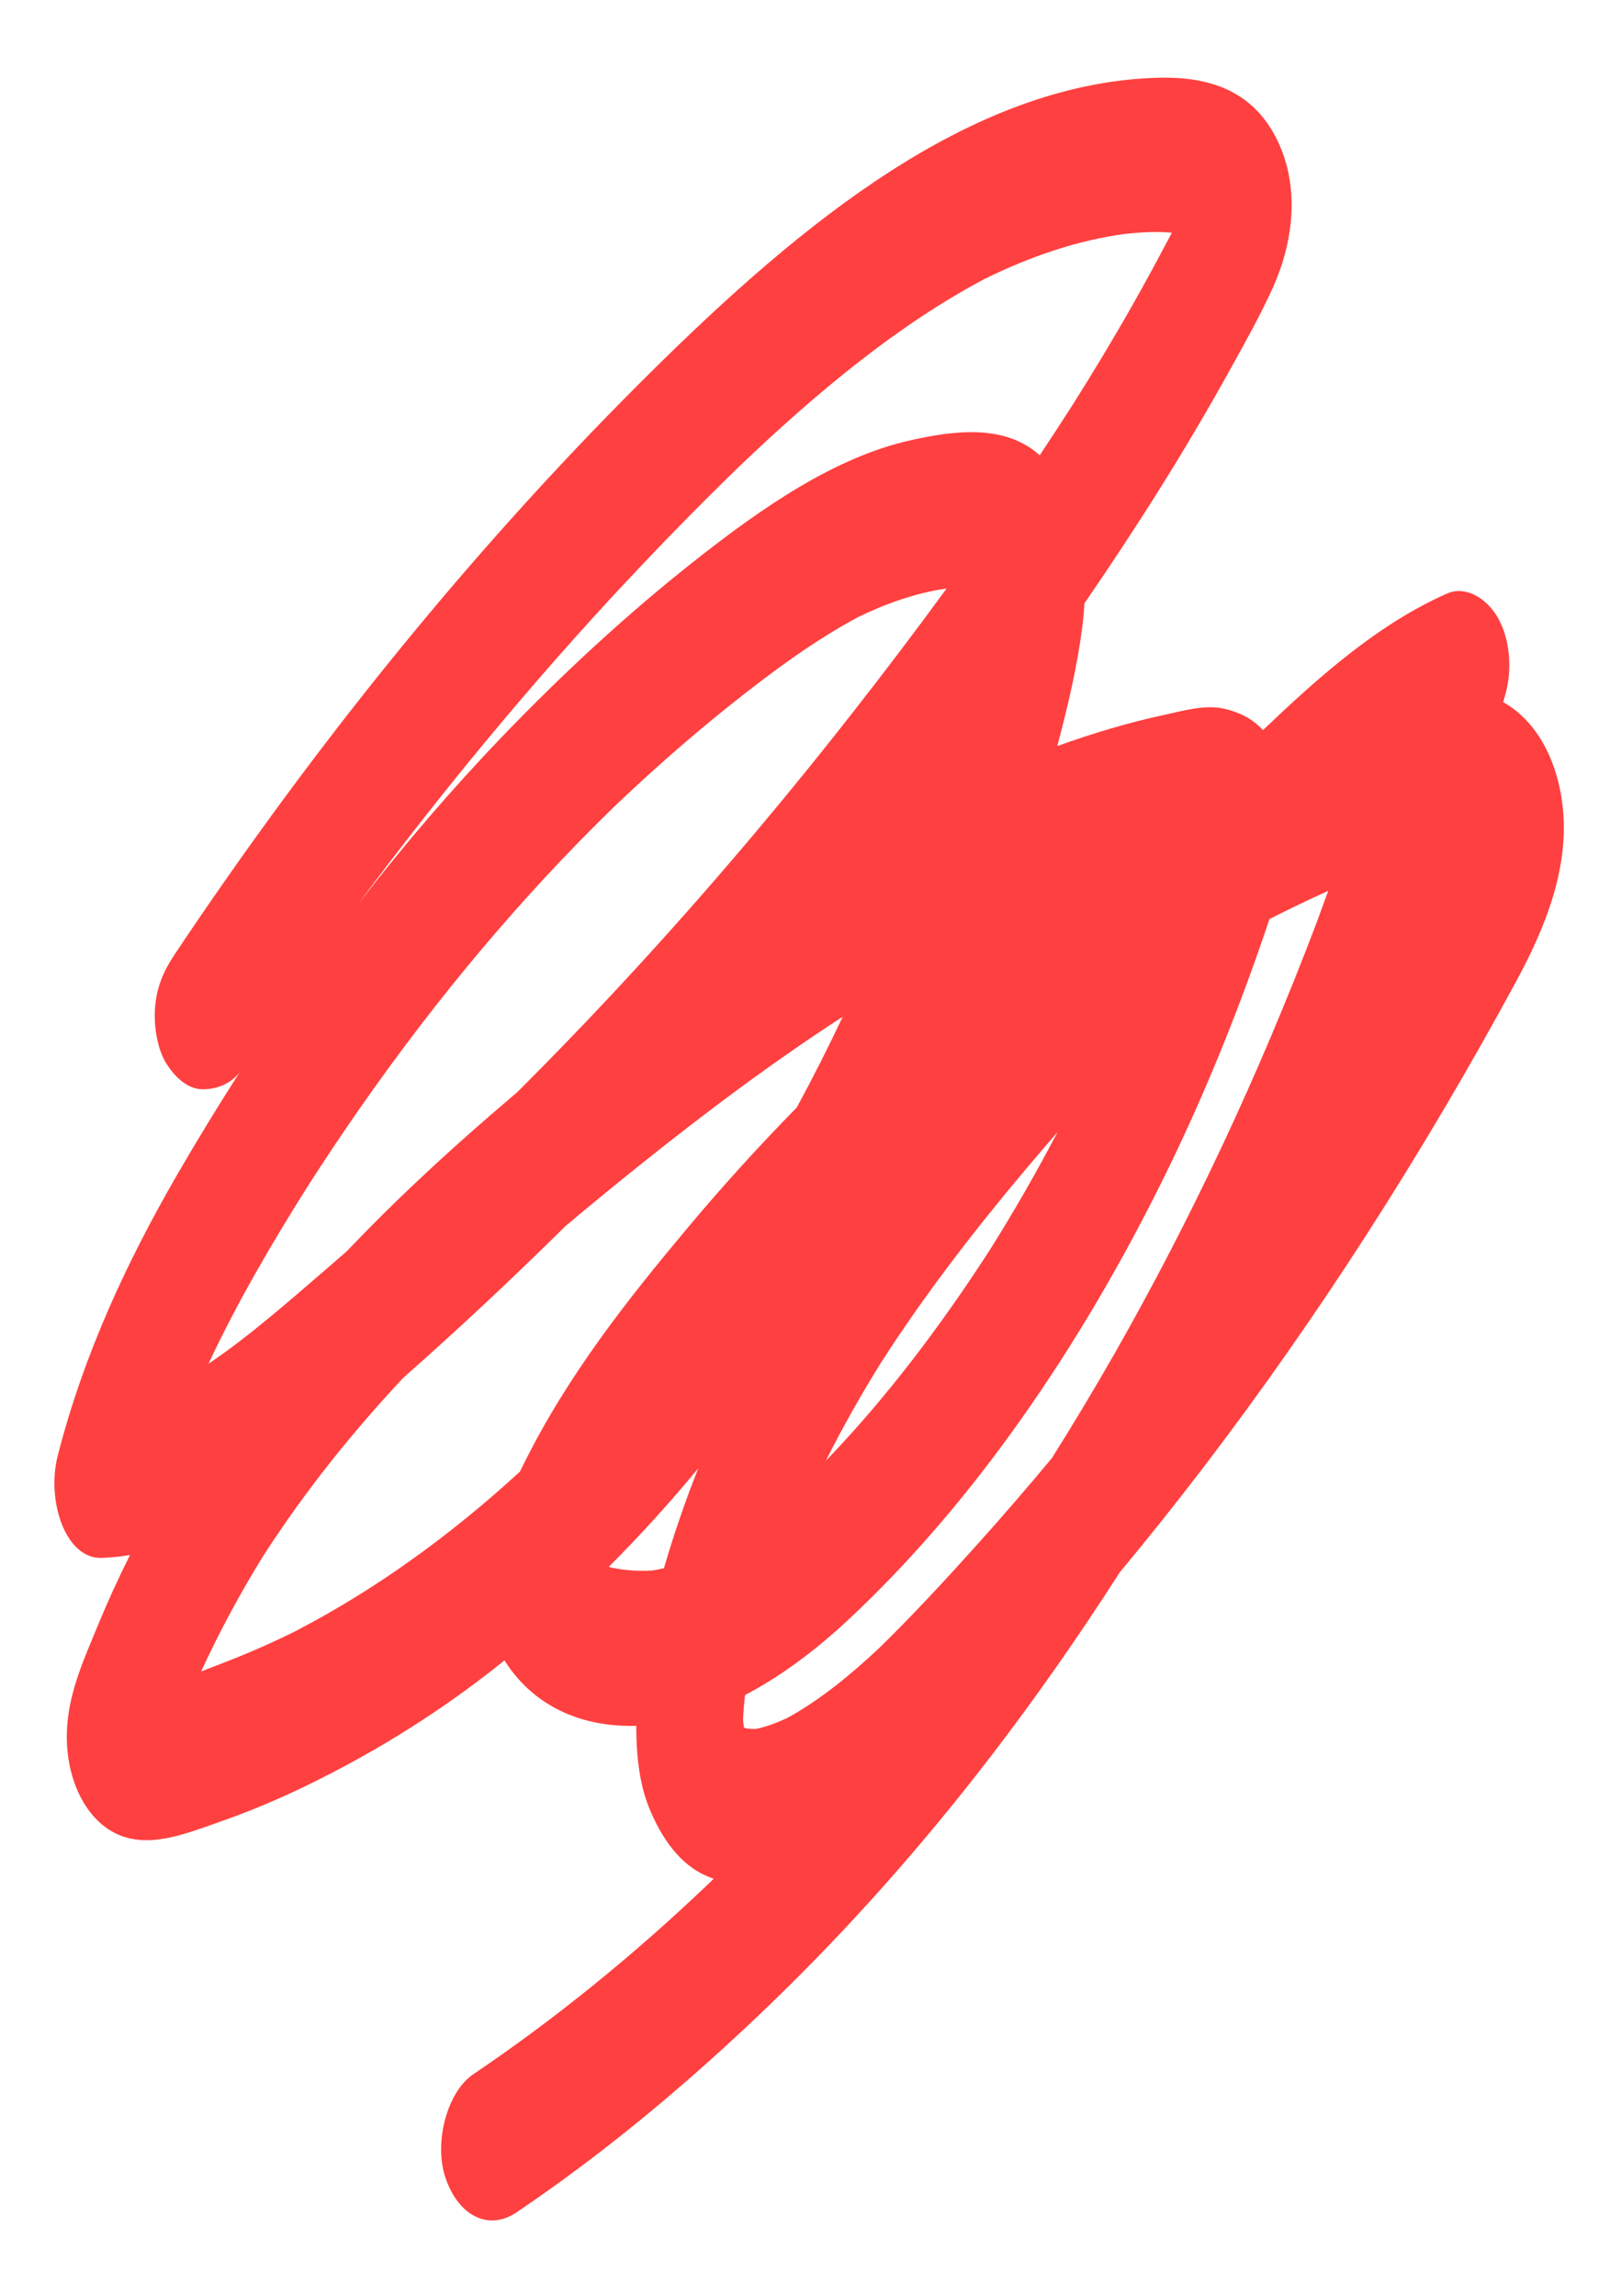 <svg width="483" height="684" viewBox="0 0 483 684" fill="none" xmlns="http://www.w3.org/2000/svg">
<path d="M465.354 238.124C463.191 223.983 456.525 213.979 447.906 209.157C448.132 208.327 448.367 207.514 448.593 206.685C450.727 198.883 449.785 190.011 446.246 183.904C442.916 178.157 436.673 174.397 431.261 176.77C411.352 185.488 393.667 200.871 376.34 217.489C373.012 213.954 369.35 212.228 365.043 211.174C359.202 209.75 352.843 211.673 346.933 212.942C341.539 214.109 336.16 215.481 330.809 217.059C325.536 218.612 320.281 220.339 315.045 222.239C318.174 210.358 321.099 198.179 322.594 185.81C322.837 183.775 323.017 181.734 323.129 179.72C338.412 157.47 353.127 134.345 366.642 109.873C370.928 102.128 375.351 94.283 379.129 85.996C385.297 72.452 387.168 56.757 381.305 43.334C373.503 25.432 357.888 22.672 344.027 23.185C289.131 25.215 239.182 66.051 193.859 110.915C148.468 155.837 105.81 206.819 66.638 262.918C61.74 269.926 56.901 277.017 52.11 284.19C48.989 288.858 46.703 293.606 46.197 300.154C45.759 305.813 46.962 312.712 49.586 316.836C52.297 321.108 56.041 324.408 60.285 324.47C63.99 324.521 68.414 323.216 71.402 319.432C64.98 329.428 58.733 339.657 52.686 350.105C38.136 375.281 25.018 402.999 17.192 433.666C13.774 447.062 19.559 464.416 30.238 464.065C33.092 463.972 35.929 463.674 38.736 463.201C35.284 470.07 32.051 477.16 29.052 484.44C25.344 493.485 20.917 503.055 20.062 513.559C18.881 528.147 24.677 540.891 33.797 545.799C43.661 551.11 55.183 546.276 65.311 542.746C74.142 539.664 82.9 535.997 91.549 531.788C109.855 522.868 127.723 512.094 144.908 498.853C146.731 497.457 148.534 496.028 150.338 494.583C150.787 495.34 151.259 496.066 151.765 496.764C160.909 509.453 174.488 513.984 187.266 514.109C188.03 514.121 188.808 514.103 189.575 514.084C189.583 522.491 190.442 531.042 193.295 538.21C197.144 547.839 202.771 555.378 210.308 558.721C211.08 559.063 211.865 559.359 212.642 559.639C212.117 560.147 211.603 560.656 211.09 561.165C188.65 582.548 165.219 601.549 140.979 617.899C133.233 623.119 129.084 638.434 132.846 649.045C136.783 660.186 145.64 664.588 153.921 659.002C180.185 641.286 205.318 620.347 229.539 596.985C252.782 574.567 274.91 549.678 295.703 522.554C308.892 505.349 321.56 487.226 333.648 468.368C342.206 458.083 350.624 447.52 358.877 436.709C392.59 392.516 423.79 344.004 451.825 292.22C460.102 276.926 468.334 257.738 465.342 238.138M146.091 332.215C131.495 344.873 117.105 358.221 103.291 372.758C101.198 374.588 99.106 376.402 97.016 378.201C85.639 387.986 74.138 398.138 62.115 406.242C70.779 387.747 80.883 370.571 91.272 354.028C112.885 320.192 136.626 289.233 162.107 261.702C169.059 254.194 176.153 246.948 183.356 239.961C194.552 229.299 206.003 219.253 217.711 209.917C230.006 200.109 242.548 190.868 255.652 183.836C264.098 179.736 272.72 176.717 281.48 175.387C281.665 175.37 281.839 175.352 282.022 175.35C272.786 187.999 263.376 200.382 253.854 212.538C230.707 242.084 206.681 270.182 181.872 296.683C172.74 306.453 163.497 315.98 154.15 325.31C151.449 327.611 148.759 329.912 146.079 332.23M295.329 371.714C280.38 394.946 263.91 416.649 246.06 435.14C251.219 424.89 256.798 415.064 262.681 405.623C276.01 384.948 290.629 366.128 305.718 348.208C308.828 344.512 311.969 340.85 315.118 337.204C308.882 349.111 302.279 360.614 295.331 371.699M225.299 515.01C224.295 515.027 223.296 514.981 222.302 514.857C222.083 514.762 221.864 514.666 221.647 514.555C221.547 513.748 221.46 512.925 221.405 512.106C221.494 509.697 221.711 507.299 222.004 504.906C232.812 499.265 243.197 491.426 252.877 482.388C289.77 447.96 322.01 401.332 347.393 349.547C359.143 325.582 369.447 300.109 378.252 273.783C378.578 273.62 378.904 273.441 379.23 273.278C384.716 270.503 390.224 267.87 395.766 265.366C394.625 268.54 393.464 271.712 392.293 274.868C375.162 320.045 355.025 362.966 332.273 402.894C326.184 413.59 319.888 424.05 313.445 434.311C306.088 443.152 298.627 451.797 291.043 460.229C281.534 470.817 271.901 481.208 261.965 490.916C253.303 499.06 244.295 506.378 234.698 511.69C231.599 513.145 228.489 514.331 225.288 515.009M186.732 173.129C197.827 161.267 209.099 149.765 220.543 138.683C243.533 116.747 267.578 96.774 293.279 83.14C307.023 76.345 321.129 71.554 335.422 69.648C339.975 69.184 344.636 68.87 349.171 69.331C348.327 70.912 347.473 72.477 346.65 74.06C343.695 79.65 340.681 85.157 337.598 90.596C331.841 100.769 325.857 110.673 319.736 120.394C316.461 125.52 313.137 130.596 309.794 135.623C299.246 126.04 283.589 128.437 271.578 131.085C248.808 136.1 226.992 151.226 206.62 167.326C186.95 182.869 167.936 200.377 149.681 219.369C134.767 234.888 120.419 251.595 106.692 269.338C132.098 235.105 158.833 202.935 186.723 173.113M88.672 485.582C81.687 489.057 74.642 492.183 67.539 494.943C65.039 495.91 62.491 496.921 59.926 497.883C65.509 485.784 71.745 474.284 78.485 463.387C91.161 443.759 105.286 426.314 120.177 410.401C136.548 395.968 152.659 380.871 168.522 365.206C175.626 359.215 182.774 353.369 189.958 347.604C209.959 331.553 230.283 316.343 251.098 302.865C246.742 312.079 242.184 321.105 237.408 329.895C226.184 341.339 215.239 353.353 204.629 366.052C187.118 387 169.208 409.47 155.93 436.329C155.598 436.993 155.277 437.658 154.945 438.339C134.02 457.549 111.796 473.49 88.675 485.551M182.018 466.92C181.818 466.858 181.609 466.779 181.409 466.716C190.581 457.545 199.478 447.756 208.041 437.408C204.411 446.569 201.126 456.007 198.281 465.621C198.134 466.127 197.987 466.633 197.84 467.139C196.697 467.412 195.538 467.62 194.391 467.814C190.231 468.073 186.101 467.8 182.018 466.92Z" fill="#FF4040"/>
</svg>
